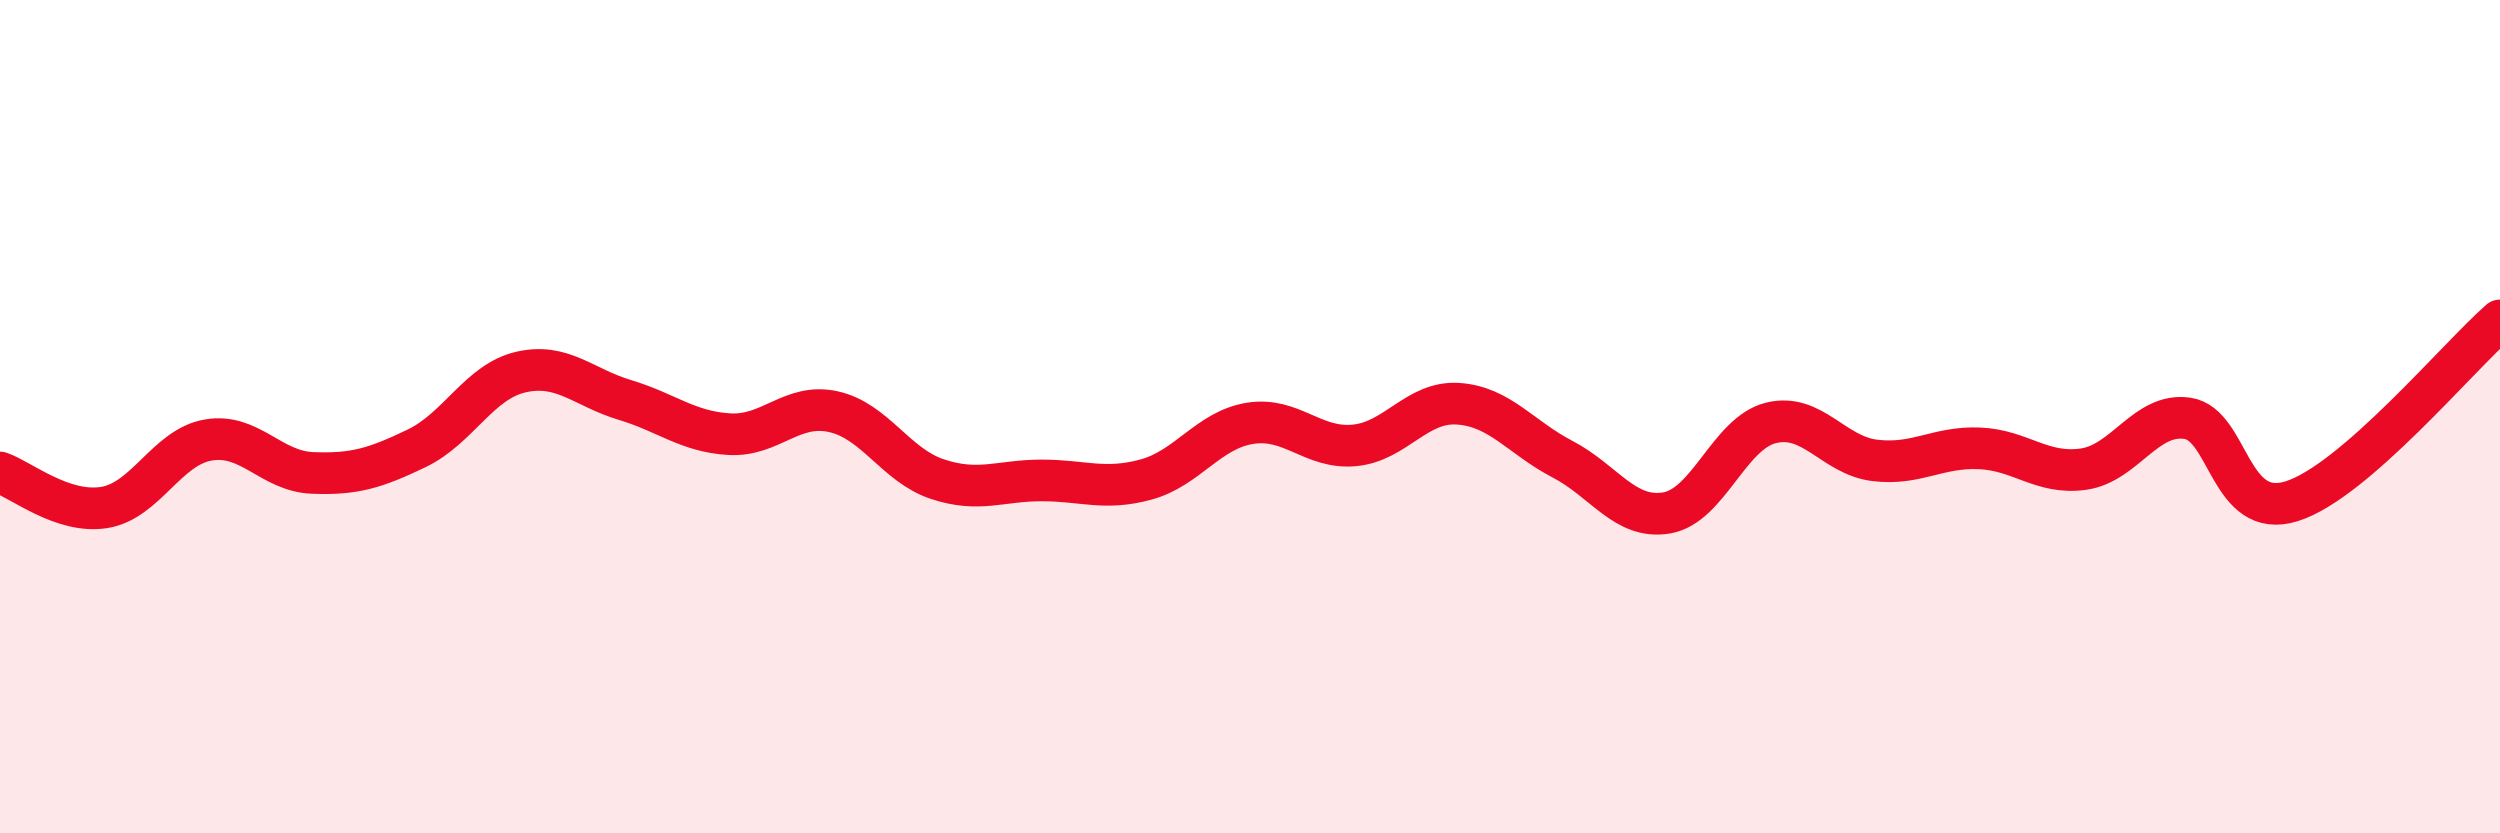 
    <svg width="60" height="20" viewBox="0 0 60 20" xmlns="http://www.w3.org/2000/svg">
      <path
        d="M 0,11.34 C 0.5,11.51 1.5,12.34 2.5,12.18 C 3.5,12.02 4,10.73 5,10.56 C 6,10.39 6.5,11.31 7.5,11.35 C 8.5,11.39 9,11.24 10,10.76 C 11,10.28 11.5,9.16 12.5,8.93 C 13.5,8.7 14,9.3 15,9.6 C 16,9.9 16.5,10.36 17.5,10.42 C 18.5,10.48 19,9.66 20,9.88 C 21,10.1 21.5,11.17 22.5,11.5 C 23.5,11.83 24,11.53 25,11.53 C 26,11.53 26.5,11.78 27.5,11.51 C 28.5,11.24 29,10.32 30,10.16 C 31,10 31.5,10.78 32.5,10.69 C 33.5,10.6 34,9.62 35,9.69 C 36,9.76 36.5,10.5 37.5,11.02 C 38.5,11.54 39,12.48 40,12.31 C 41,12.14 41.5,10.4 42.5,10.15 C 43.5,9.9 44,10.93 45,11.05 C 46,11.17 46.5,10.72 47.5,10.76 C 48.5,10.8 49,11.4 50,11.26 C 51,11.12 51.5,9.89 52.5,10.04 C 53.5,10.19 53.5,12.5 55,12.03 C 56.5,11.56 59,8.56 60,7.69L60 20L0 20Z"
        fill="#EB0A25"
        opacity="0.1"
        stroke-linecap="round"
        stroke-linejoin="round"
      />
      <path
        d="M 0,11.34 C 0.5,11.51 1.5,12.34 2.5,12.18 C 3.5,12.02 4,10.73 5,10.56 C 6,10.39 6.5,11.31 7.5,11.35 C 8.5,11.39 9,11.24 10,10.76 C 11,10.28 11.5,9.16 12.5,8.93 C 13.5,8.7 14,9.3 15,9.6 C 16,9.9 16.5,10.36 17.5,10.42 C 18.5,10.48 19,9.66 20,9.88 C 21,10.1 21.5,11.17 22.5,11.5 C 23.5,11.83 24,11.53 25,11.53 C 26,11.53 26.5,11.78 27.5,11.51 C 28.5,11.24 29,10.32 30,10.16 C 31,10 31.5,10.78 32.5,10.69 C 33.5,10.6 34,9.62 35,9.69 C 36,9.76 36.5,10.5 37.5,11.02 C 38.5,11.54 39,12.48 40,12.31 C 41,12.14 41.5,10.4 42.5,10.15 C 43.5,9.9 44,10.93 45,11.05 C 46,11.17 46.5,10.72 47.5,10.76 C 48.5,10.8 49,11.4 50,11.26 C 51,11.12 51.5,9.89 52.5,10.04 C 53.5,10.19 53.5,12.5 55,12.03 C 56.5,11.56 59,8.56 60,7.69"
        stroke="#EB0A25"
        stroke-width="1"
        fill="none"
        stroke-linecap="round"
        stroke-linejoin="round"
      />
    </svg>
  